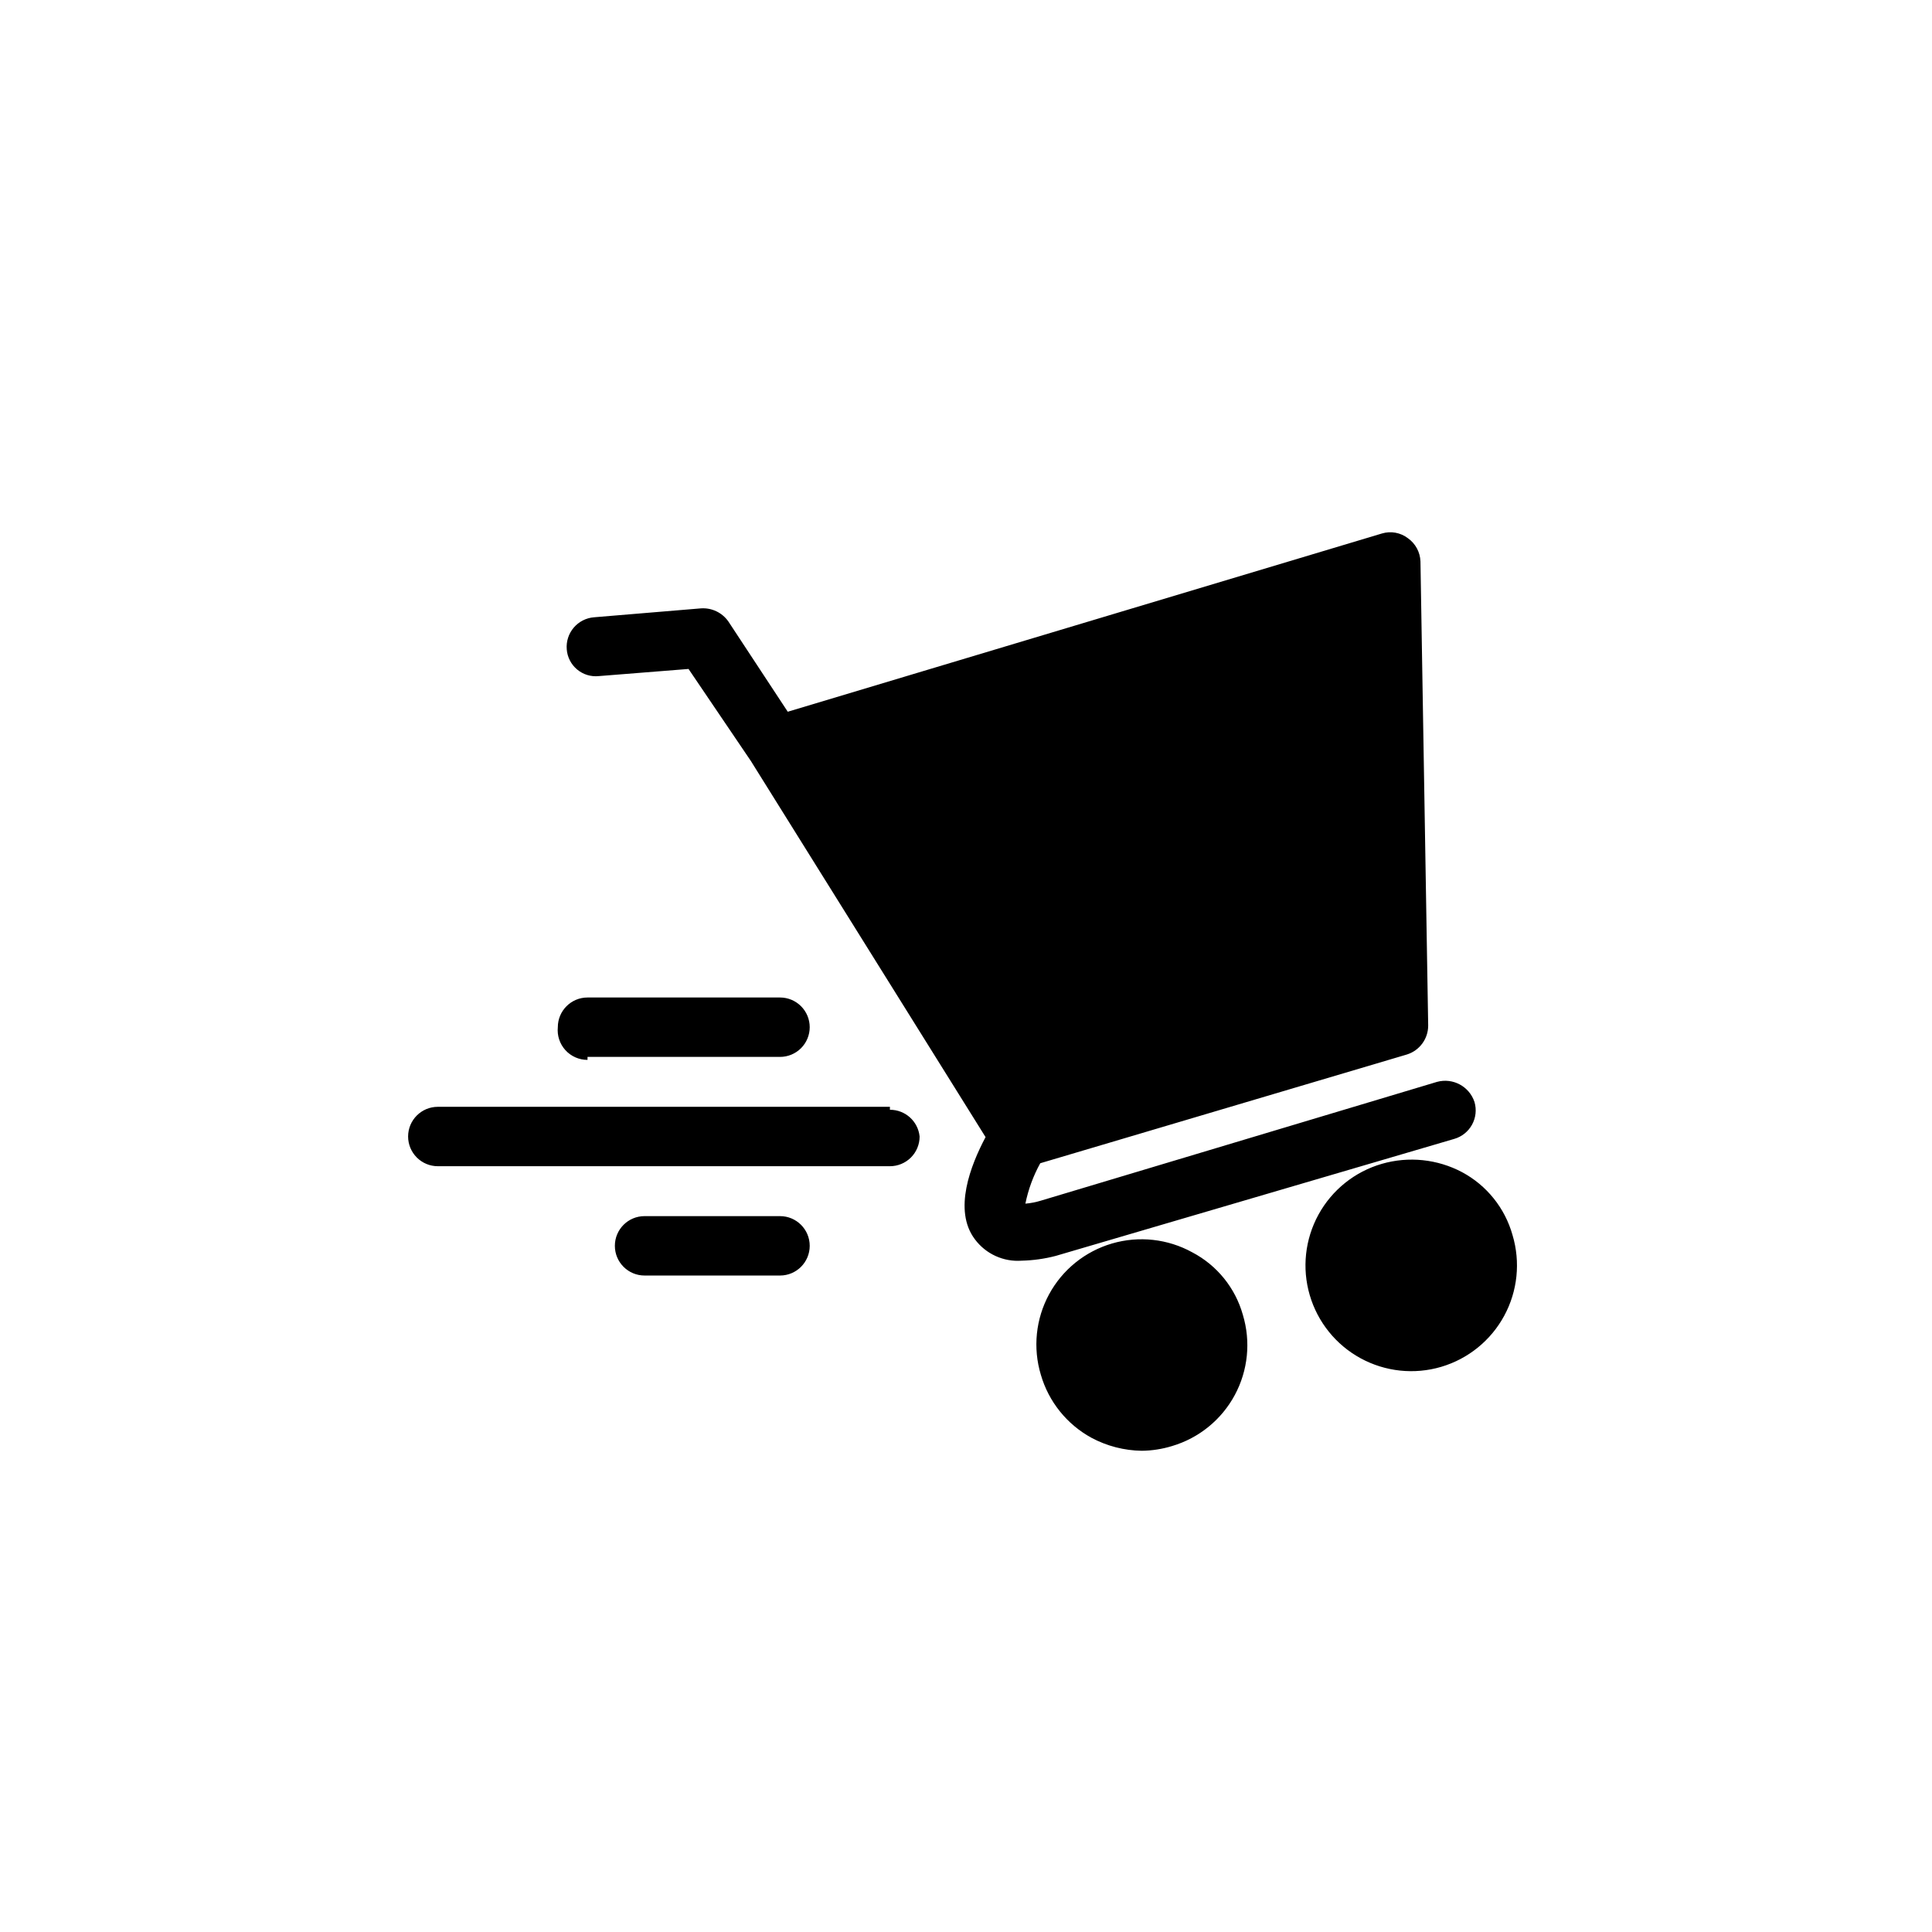 <?xml version="1.0" encoding="UTF-8"?>
<!-- The Best Svg Icon site in the world: iconSvg.co, Visit us! https://iconsvg.co -->
<svg fill="#000000" width="800px" height="800px" version="1.1" viewBox="144 144 512 512" xmlns="http://www.w3.org/2000/svg">
 <path d="m423.77 476.83c-2.934 0.766-5.945 1.188-8.977 1.262-4.844 0.367-9.535-1.773-12.438-5.668-5.824-7.715-1.102-19.68 2.832-27.078l-62.188-99.66-16.531-24.406-23.773 1.891c-2.07 0.219-4.144-0.41-5.746-1.746s-2.598-3.262-2.754-5.34c-0.176-2.09 0.492-4.16 1.852-5.758 1.359-1.594 3.301-2.582 5.391-2.742l28.34-2.363c2.852-0.188 5.598 1.125 7.242 3.465l15.742 23.93 157.44-47.23c2.379-0.723 4.957-0.254 6.926 1.258 2 1.422 3.223 3.691 3.309 6.141l2.047 122.96c0.016 3.539-2.285 6.676-5.668 7.715l-97.141 28.812c-1.848 3.348-3.176 6.957-3.938 10.707 1.391-0.117 2.762-0.383 4.094-0.789l105.01-31.488c4.203-1.137 8.562 1.215 9.918 5.352 0.586 2.008 0.352 4.16-0.652 5.992-1.004 1.828-2.695 3.188-4.699 3.769zm36.211-0.945v0.004c-6.504-3.59-14.172-4.434-21.297-2.348-7.129 2.09-13.129 6.934-16.668 13.465-3.539 6.531-4.324 14.203-2.184 21.312 2.062 7.121 6.879 13.129 13.383 16.691 4.117 2.211 8.707 3.398 13.383 3.461 2.723-0.031 5.426-0.457 8.027-1.258 7.113-2.113 13.086-6.973 16.602-13.504 3.519-6.527 4.285-14.191 2.137-21.289-2.004-7.117-6.844-13.094-13.383-16.531zm84.859-4.566v0.004c-2-7.156-6.832-13.184-13.383-16.691-6.531-3.461-14.152-4.254-21.254-2.203-7.152 2.07-13.191 6.902-16.777 13.43-3.582 6.527-4.426 14.211-2.332 21.359 2.09 7.148 6.938 13.168 13.477 16.734 6.539 3.566 14.227 4.383 21.367 2.273 7.141-2.113 13.148-6.981 16.695-13.531 3.547-6.547 4.34-14.238 2.207-21.371zm-245.14-47.23h51.012c2.09 0 4.09-0.828 5.566-2.305 1.477-1.477 2.305-3.481 2.305-5.566 0-2.086-0.828-4.09-2.305-5.566-1.477-1.477-3.477-2.305-5.566-2.305h-51.012c-4.344 0-7.871 3.523-7.871 7.871-0.223 2.219 0.508 4.43 2.008 6.082 1.504 1.652 3.633 2.59 5.863 2.578zm80.137 13.227h-119.81c-4.348 0-7.875 3.523-7.875 7.871 0 2.09 0.832 4.09 2.309 5.566s3.477 2.305 5.566 2.305h119.81c2.086 0 4.09-0.828 5.566-2.305 1.477-1.477 2.305-3.477 2.305-5.566-0.406-4.039-3.816-7.106-7.871-7.086zm-29.125 28.969h-35.895c-4.348 0-7.871 3.523-7.871 7.871s3.523 7.871 7.871 7.871h35.895c4.348 0 7.871-3.523 7.871-7.871s-3.523-7.871-7.871-7.871z"/>
</svg>